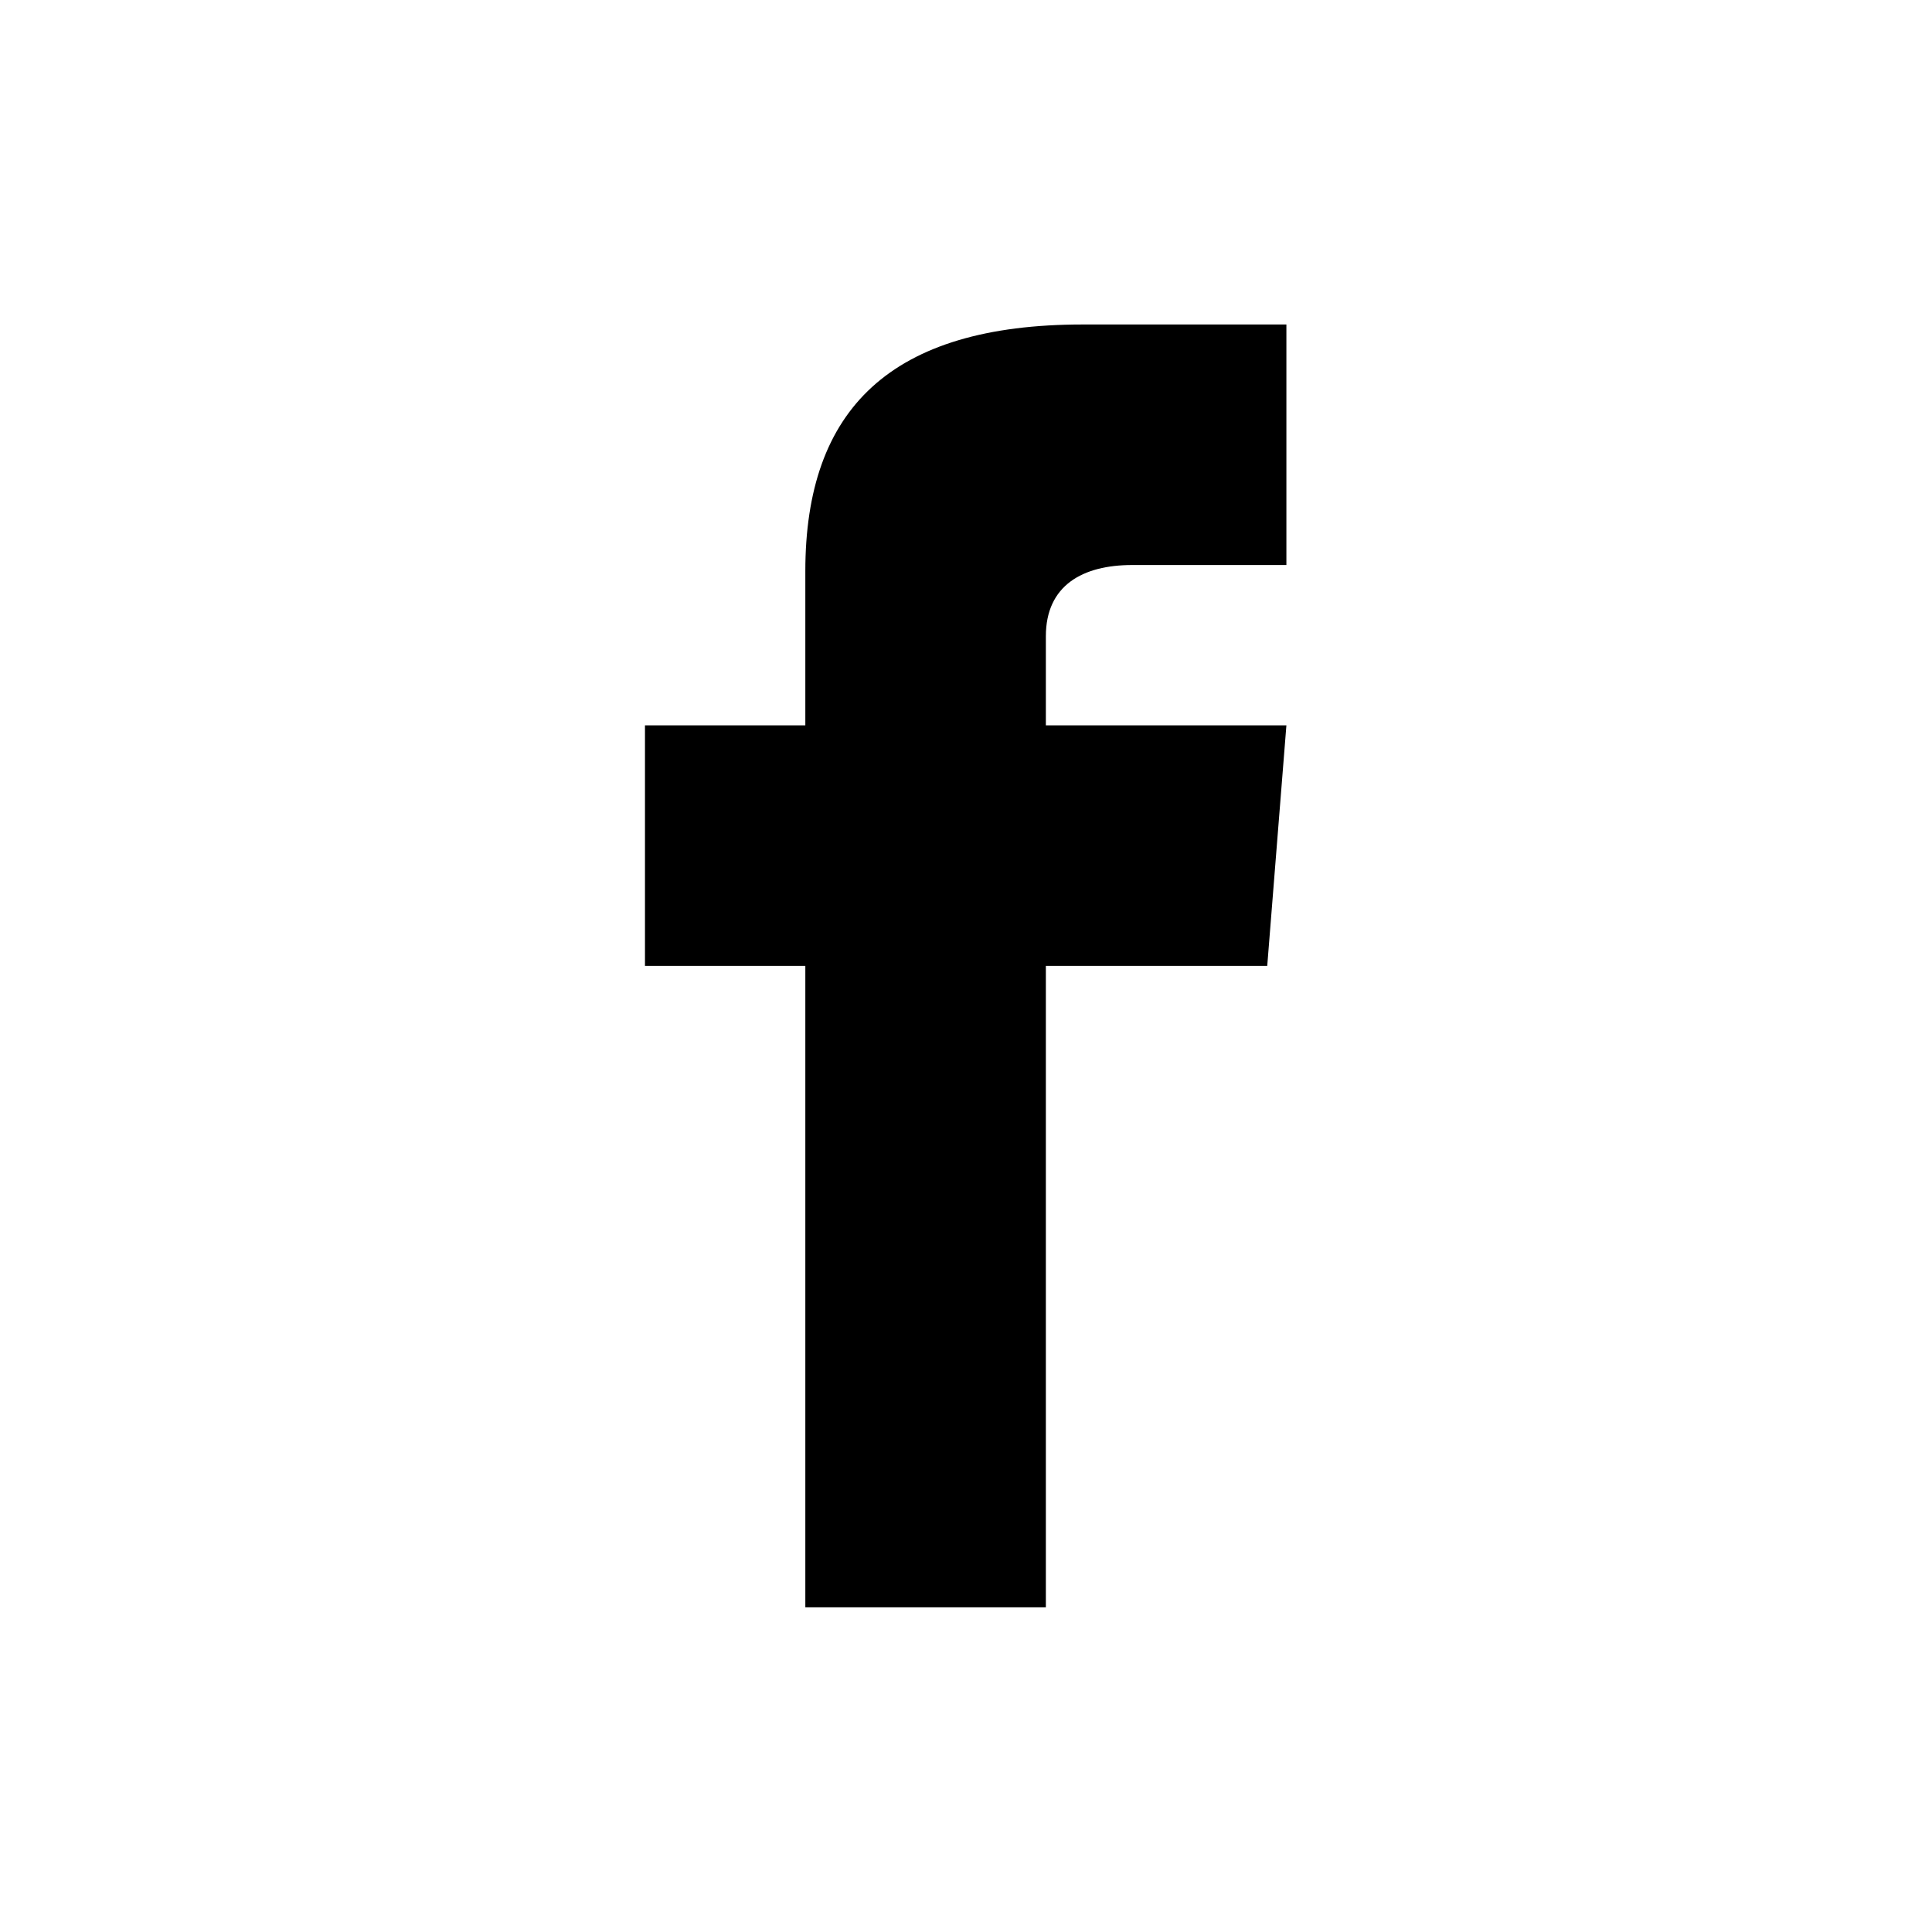 <?xml version="1.0" encoding="UTF-8" standalone="no"?>
<!DOCTYPE svg PUBLIC "-//W3C//DTD SVG 1.1//EN" "http://www.w3.org/Graphics/SVG/1.1/DTD/svg11.dtd">
<svg width="100%" height="100%" viewBox="0 0 512 512" version="1.1" xmlns="http://www.w3.org/2000/svg" xmlns:xlink="http://www.w3.org/1999/xlink" xml:space="preserve" xmlns:serif="http://www.serif.com/" style="fill-rule:evenodd;clip-rule:evenodd;stroke-linejoin:round;stroke-miterlimit:2;">
    <g transform="matrix(1,0,0,1,-640,0)">
        <g id="facebook" transform="matrix(1,0,0,1,640,0)">
            <rect x="0" y="0" width="512" height="512" style="fill:none;"/>
            <g transform="matrix(0.996,0,0,0.996,-636.5,1)">
                <path d="M981.333,149.333L940.309,149.333C927.168,149.333 917.333,154.709 917.333,168.299L917.333,192L981.333,192L976.235,256L917.333,256L917.333,426.667L853.333,426.667L853.333,256L810.667,256L810.667,192L853.333,192L853.333,150.976C853.333,107.84 876.032,85.333 927.168,85.333L981.333,85.333L981.333,149.333Z" style="fill-rule:nonzero;"/>
            </g>
        </g>
    </g>
</svg>
